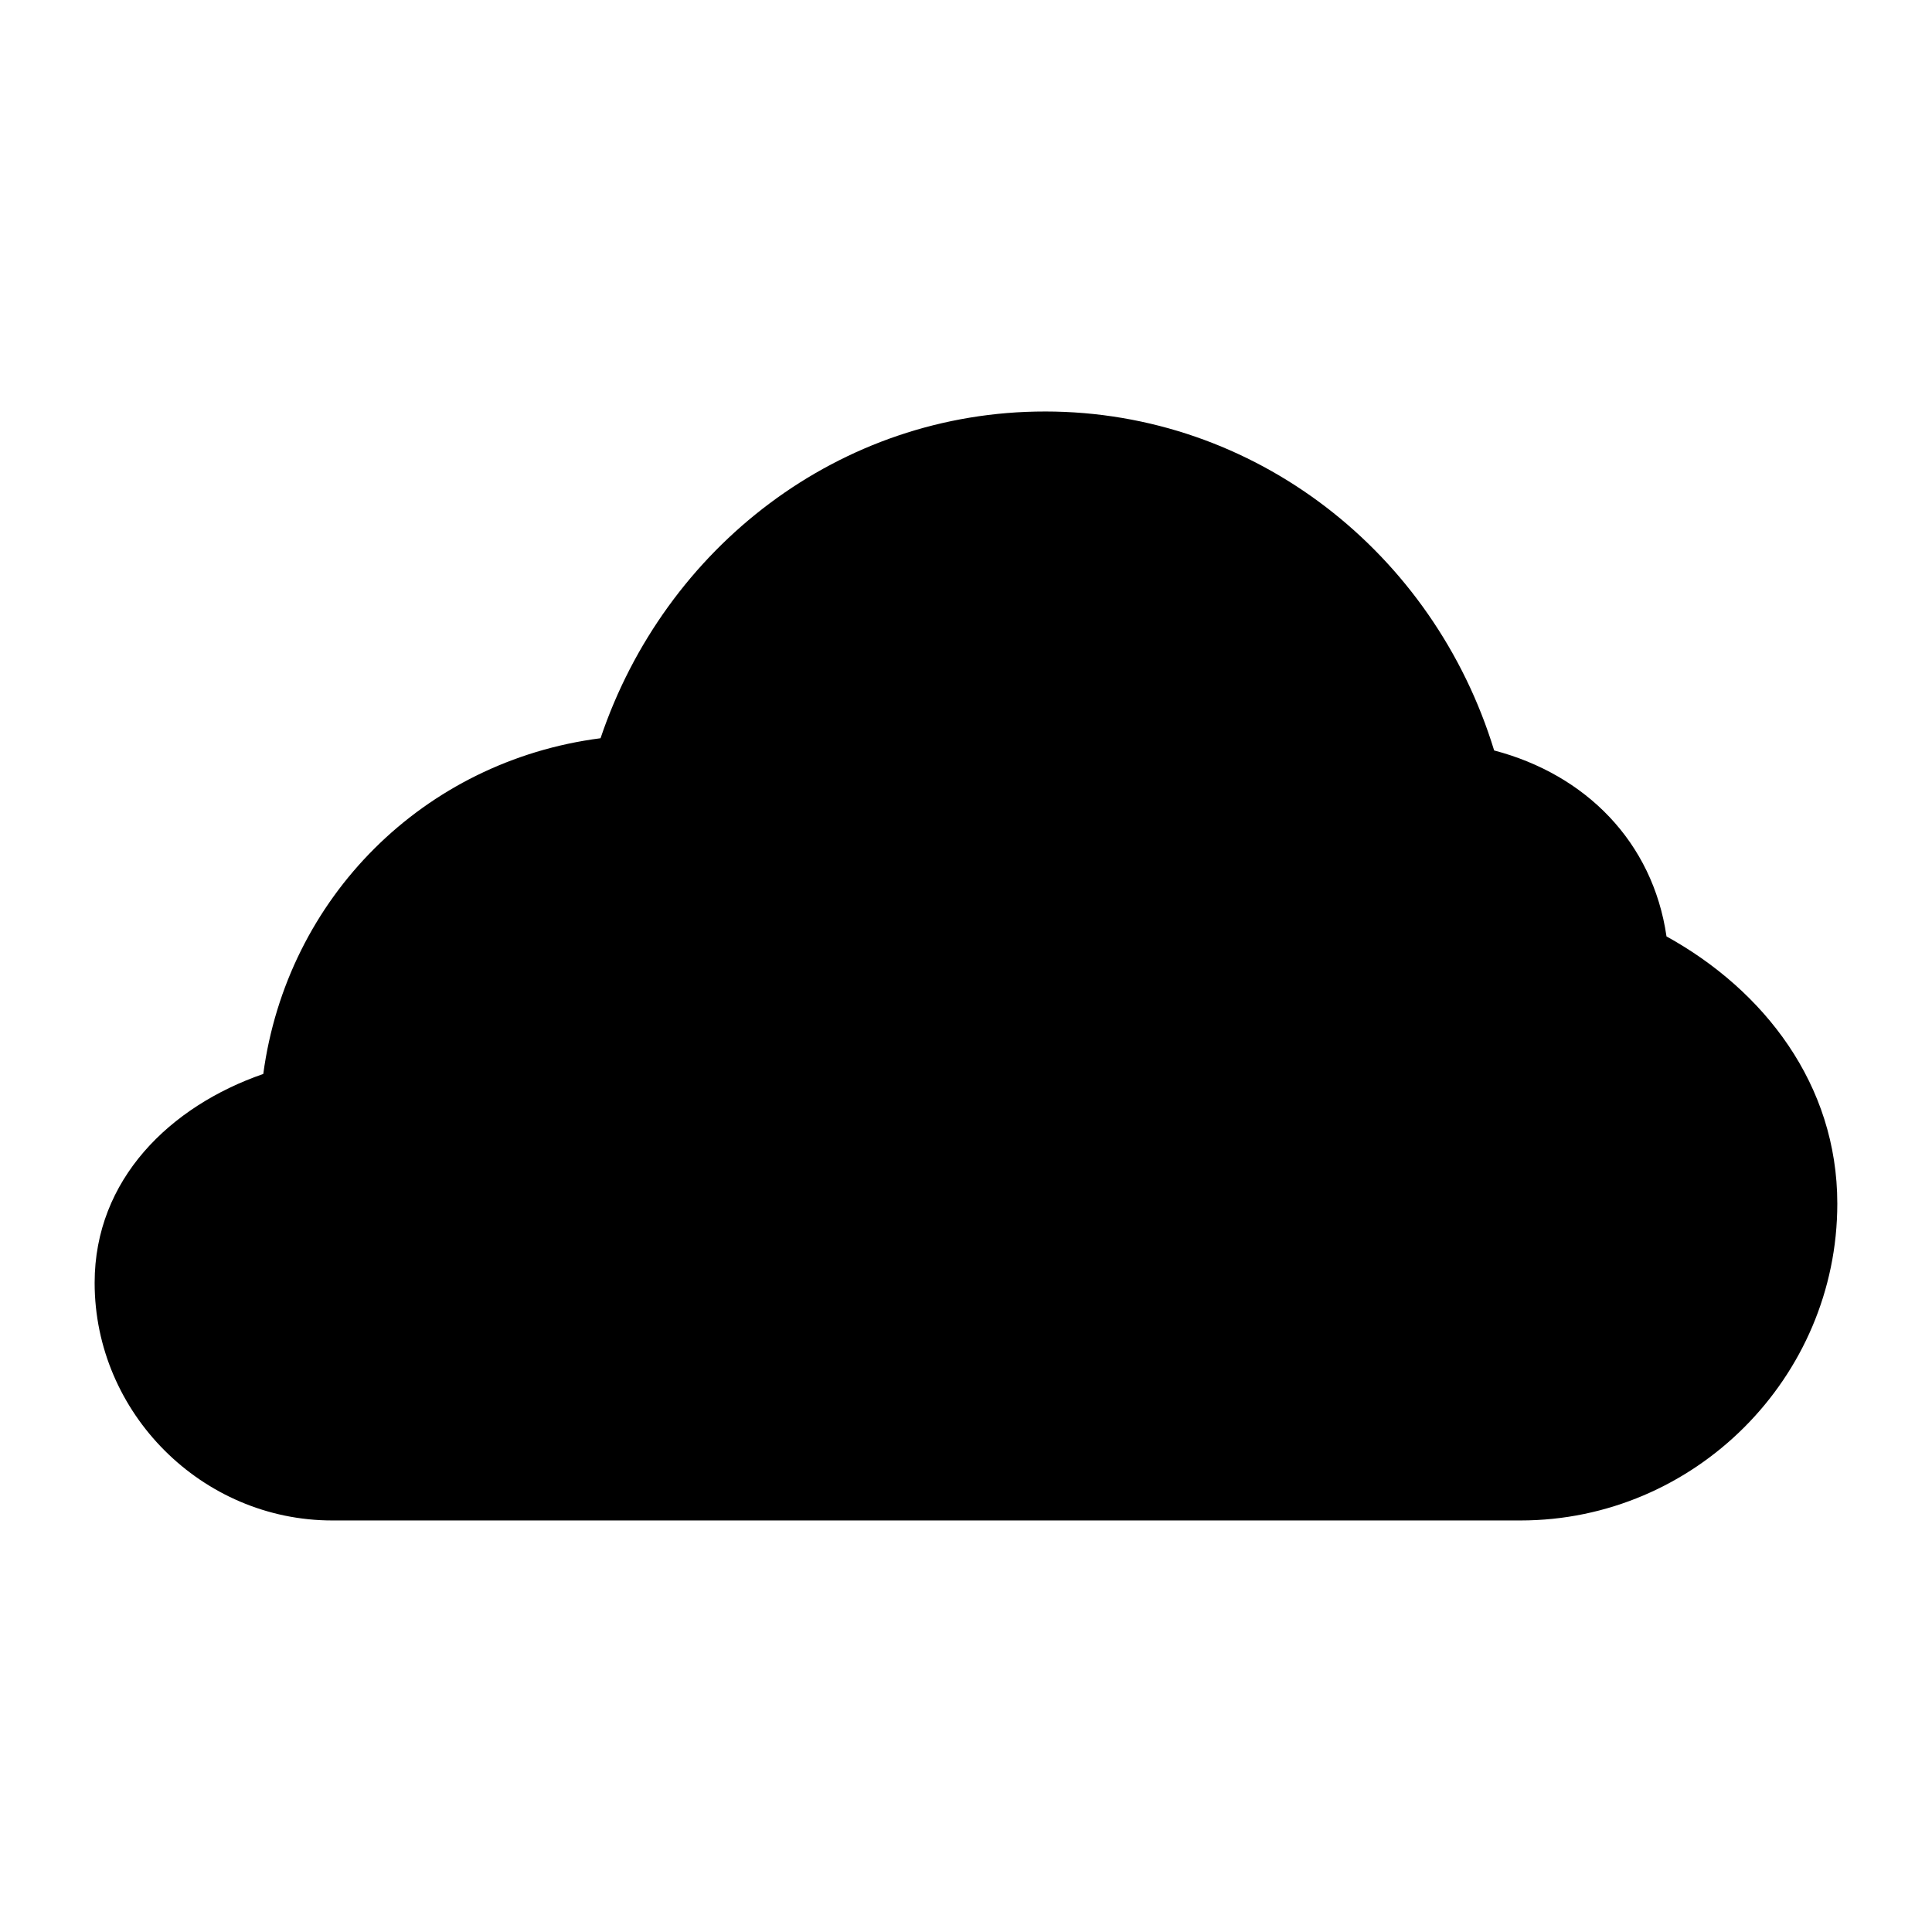 <?xml version="1.0" encoding="UTF-8"?>
<!-- The Best Svg Icon site in the world: iconSvg.co, Visit us! https://iconsvg.co -->
<svg fill="#000000" width="800px" height="800px" version="1.1" viewBox="144 144 512 512" xmlns="http://www.w3.org/2000/svg">
 <path d="m420.99 253.05c-54.512-0.031-100.8 35.984-117.84 86.59-46.859 6.047-83.09 42.188-89.379 88.969-24.684 8.547-44.691 27.926-44.691 55.352 0 34.527 28.449 62.977 62.977 62.977h314.88c46.156 0 83.969-37.812 83.969-83.969 0-31.543-19.418-56.547-45.266-70.809-3.641-25.105-21.496-42.938-45.676-49.281-16.004-52.352-63.332-89.801-118.98-89.832z" fill-rule="evenodd"/>
</svg>
